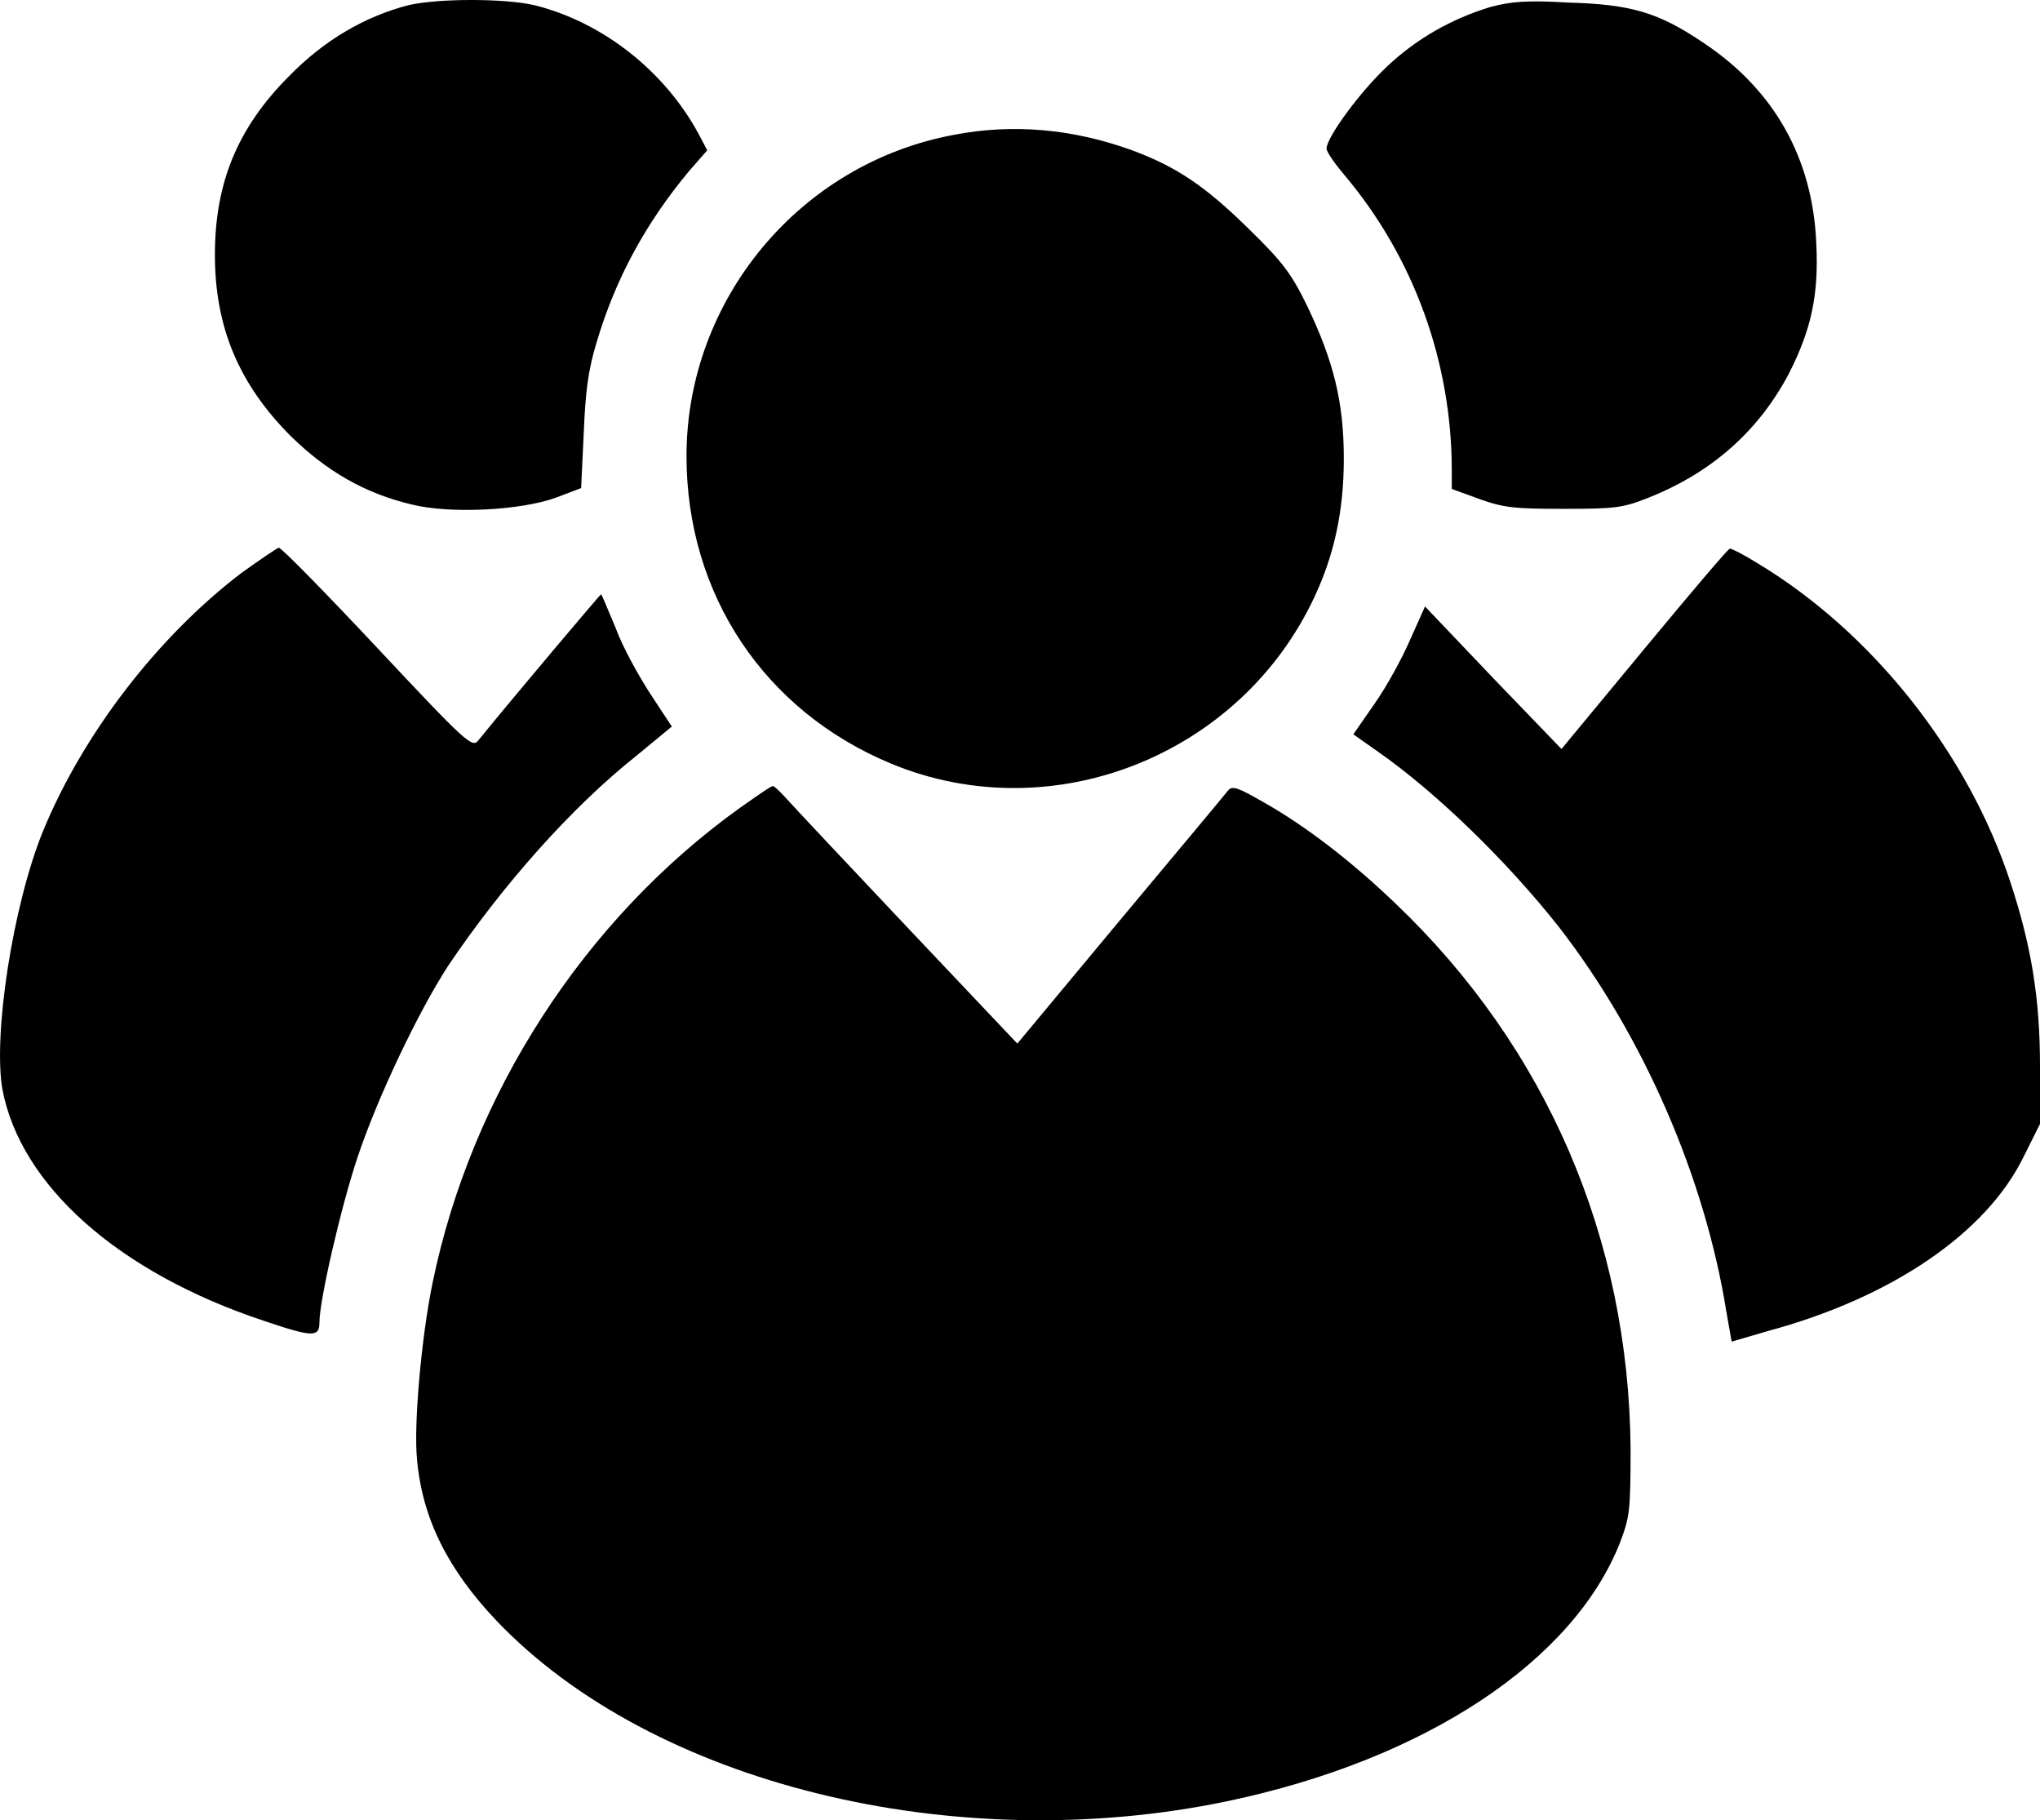 <svg xmlns="http://www.w3.org/2000/svg" xml:space="preserve" viewBox="9.92 22.6 236.18 210.7"><path d="M57.2 23.2c-5 1.3-9.7 4-13.8 8.2-6 6-8.6 12.4-8.6 20.7 0 8.4 2.8 15 8.8 21 4.1 4 8.5 6.6 14 7.9 4.4 1.1 12.6.7 16.7-.8l2.9-1.1.3-6.3c.2-4.9.5-7.3 1.5-10.6 2.2-7.4 5.7-13.8 10.7-19.8l2.1-2.4-1-1.9c-3.9-7.2-11-12.9-19-14.9-3.5-.8-11.1-.8-14.6 0m125.3.2q-6.9 2.1-12 6.9c-3.1 2.9-7 8.2-7 9.5 0 .4 1 1.8 2.1 3.1 8 9.5 12.4 21.6 12.4 34.2v2.1l3.3 1.2c2.8 1 4.1 1.1 9.7 1.1 5.9 0 6.8-.1 9.8-1.3 7.3-2.9 12.7-7.7 16.2-14.3 2.6-5.1 3.5-9.1 3.2-15.1-.4-9.9-4.9-17.8-13-23.2-5.3-3.6-8.5-4.5-15.7-4.7-4.9-.3-6.7-.1-9 .5m-62.1 14.8c-17.9 3.3-31 19.1-31 37.2 0 16 9 29.5 23.7 35.6 18.6 7.7 40.4-.9 49-19.3 2.3-4.9 3.4-10 3.4-16 0-6.6-1.2-11.3-4.2-17.6-1.9-3.9-2.9-5.2-6.9-9.1-5-4.9-8.3-7.1-13.4-9-6.9-2.5-13.8-3.1-20.6-1.8M37.9 88.9c-9.6 7.3-18.3 18.5-23 29.9-3.5 8.6-5.8 23.6-4.7 29.9 2.1 11.1 13.4 21.2 30.3 26.8 5.6 1.9 6.4 1.9 6.4.2 0-2.6 2.5-13.4 4.4-19.1 2.3-6.9 7-16.8 10.5-22.2C68 125.2 76 116.1 83.7 110l4-3.3-2.5-3.8c-1.3-2-3.2-5.4-4-7.6-.9-2.1-1.6-3.9-1.7-3.9 0-.1-9.9 11.6-14.2 16.9-.7.9-1.3.4-11.7-10.7-6-6.4-11.1-11.6-11.4-11.6-.3.1-2.2 1.4-4.3 2.9m162.4 8.8-9.6 11.6-7.9-8.2-7.9-8.3-1.7 3.8c-.9 2.1-2.7 5.4-4.1 7.4l-2.5 3.6 2.7 1.9c6.9 4.8 15.1 12.8 21.1 20.4 9.7 12.5 16.9 28.9 19.4 44.6l.6 3.4 4.1-1.2c14.5-3.9 25.4-11.4 29.7-20.2l1.9-3.8V146c0-7.8-1-13.9-3.4-21.2-4.9-15-16-29-29.3-37-1.6-1-3-1.7-3.2-1.7s-4.6 5.2-9.9 11.6"/><path d="M95.6 116.1c-18 12.9-31.1 33.1-35.6 55-1.3 6.3-2.2 16.5-1.8 20.4.6 6.9 3.6 12.8 9.2 18.7 18 18.9 53 27.5 84.6 20.9 22.9-4.8 40.1-16.2 45.5-30 1.1-2.9 1.2-3.7 1.2-10.8-.2-24.3-9.7-46.4-27.2-63.1-5-4.8-10.4-9-15.4-11.8-2.8-1.6-3.5-1.9-4-1.3-.3.4-5.9 7.1-12.5 15l-11.9 14.3-12.4-13.1c-6.8-7.2-13.1-13.9-14-14.9s-1.7-1.8-1.9-1.8c-.1-.1-1.8 1.1-3.8 2.5"/></svg>